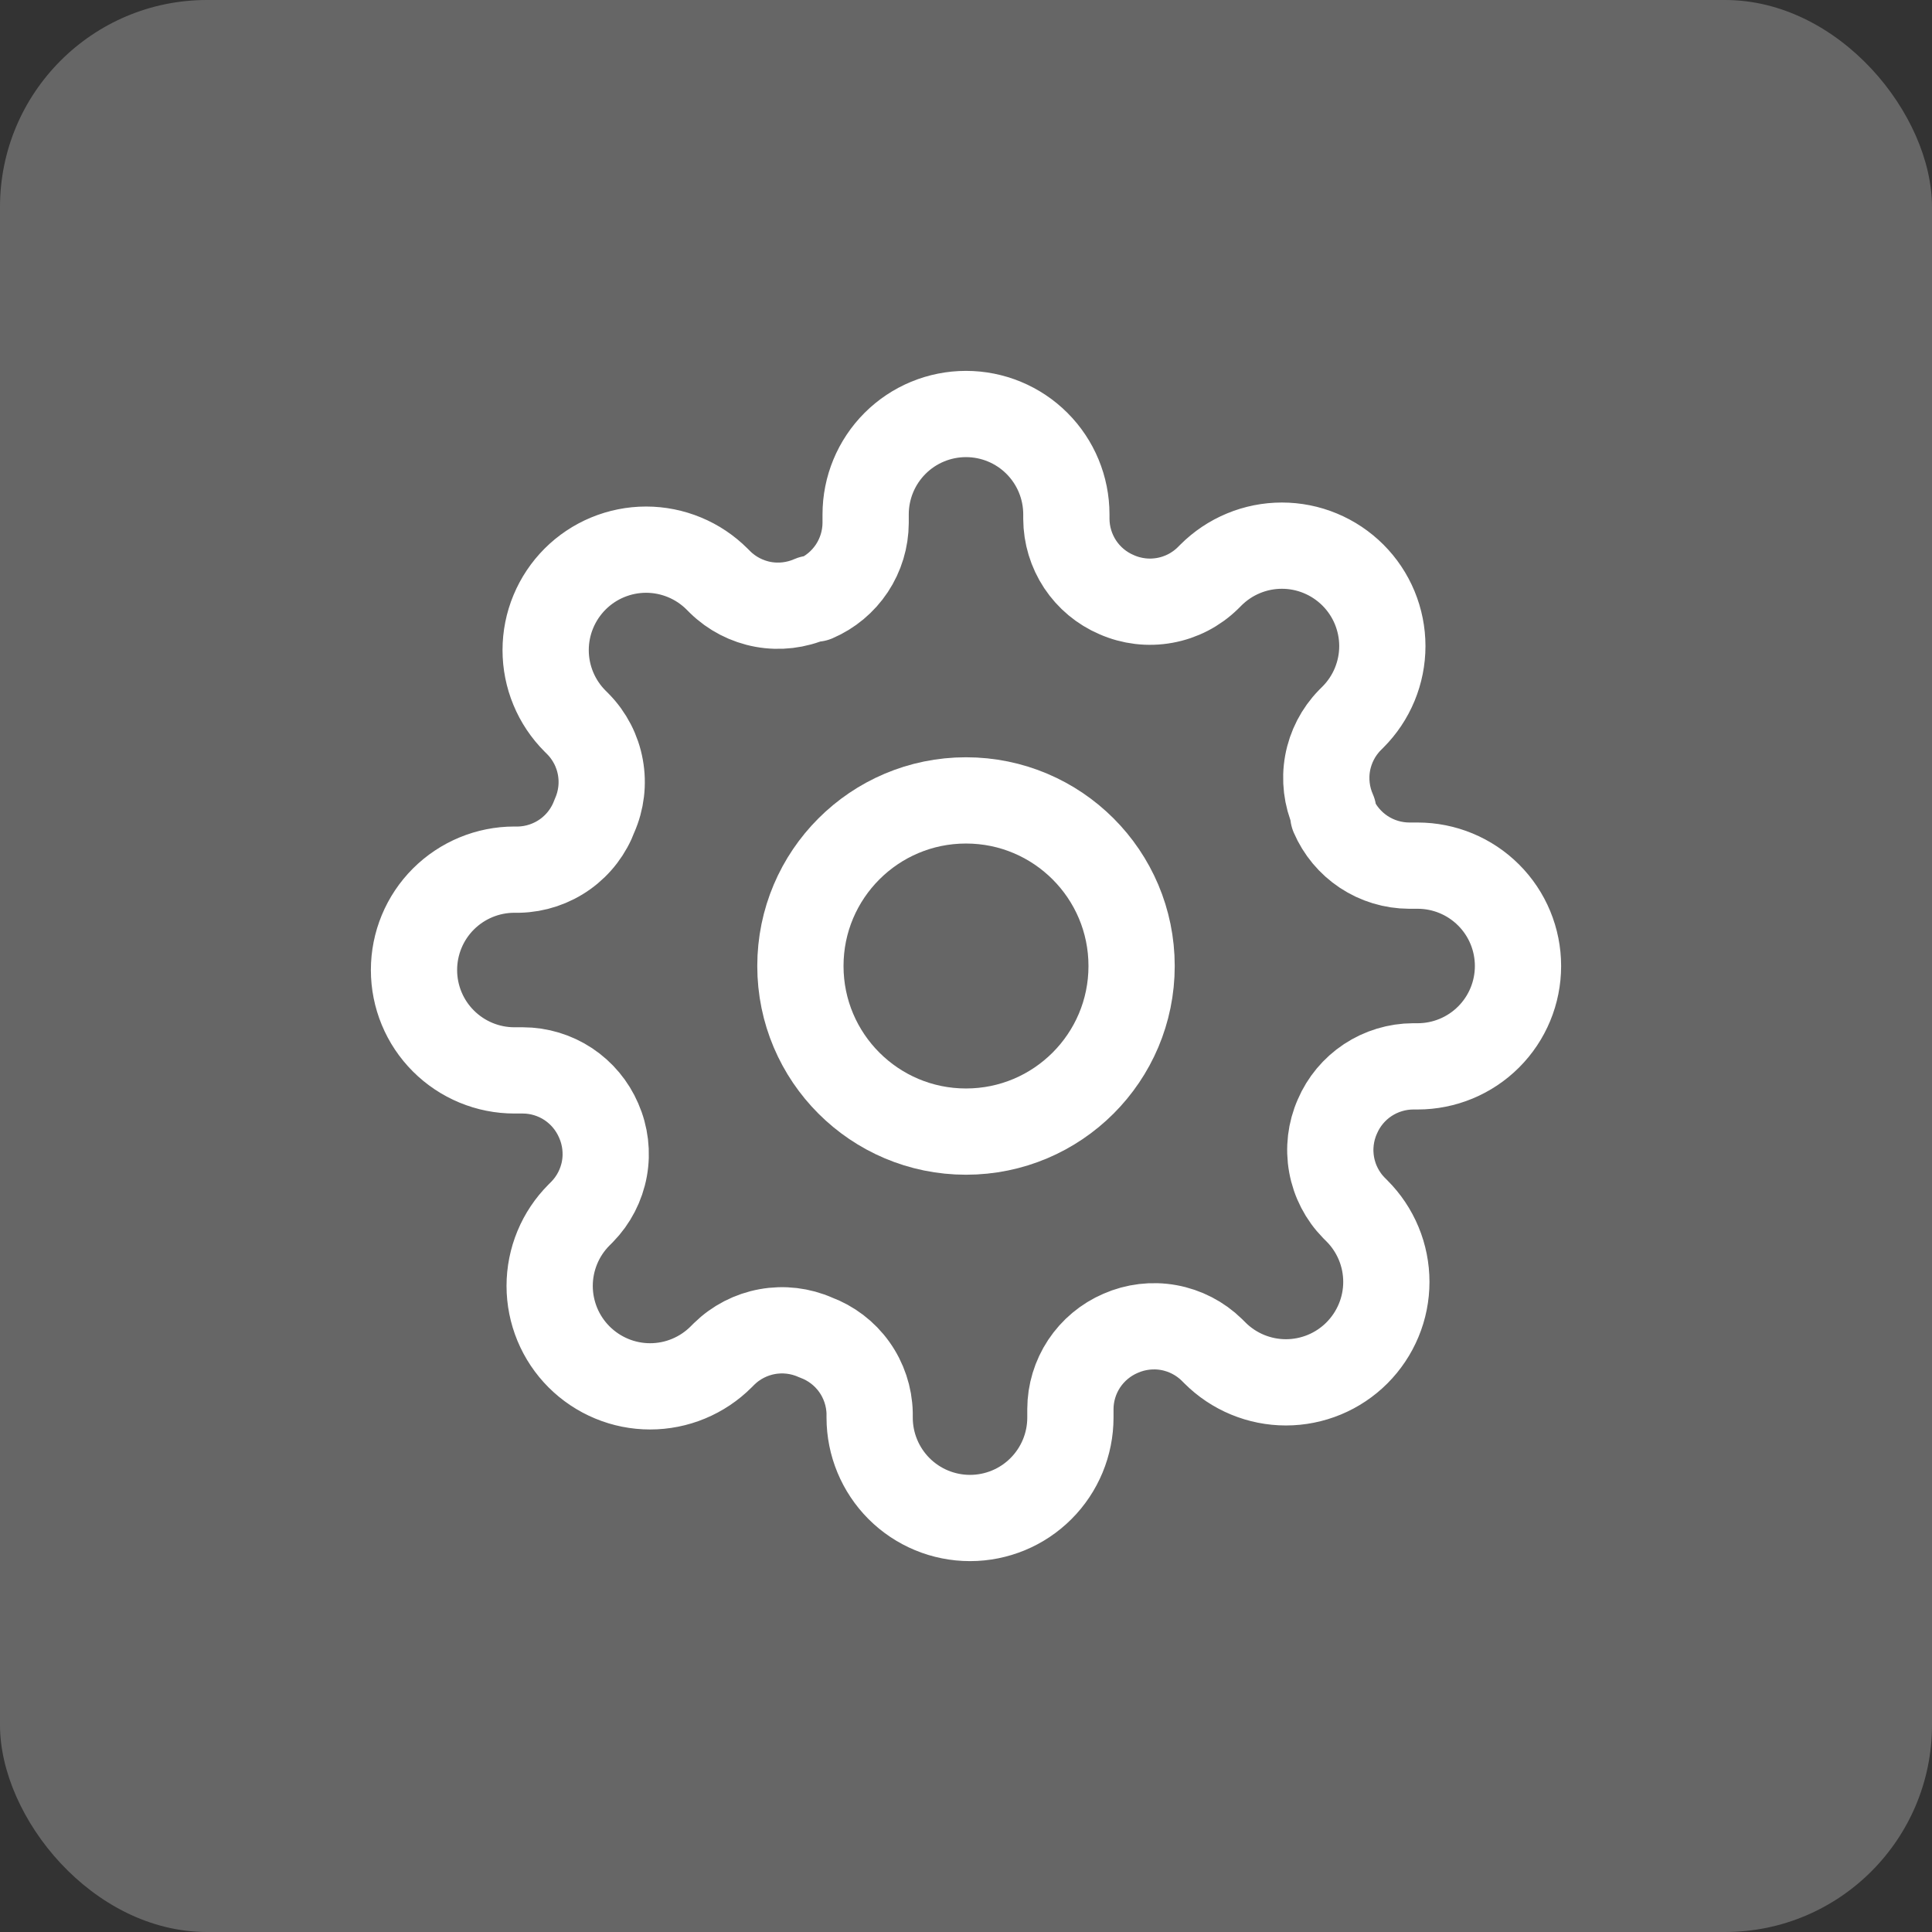 <svg width="56" height="56" viewBox="0 0 56 56" fill="none" xmlns="http://www.w3.org/2000/svg">
<rect x="0" y="0" width="56" height="56" fill="#333333" stroke="none"/>
<rect opacity="0.25" width="56" height="56" rx="6" fill="white"/>
<path d="M28 32.8C30.651 32.8 32.8 30.651 32.8 28C32.8 25.349 30.651 23.2 28 23.2C25.349 23.2 23.2 25.349 23.2 28C23.2 30.651 25.349 32.8 28 32.8Z" stroke="white" stroke-width="2.5" stroke-linecap="round" stroke-linejoin="round"/>
<path d="M38.764 32.364C38.57 32.802 38.512 33.289 38.598 33.761C38.683 34.233 38.908 34.668 39.244 35.011L39.331 35.098C39.601 35.368 39.816 35.689 39.962 36.042C40.109 36.395 40.184 36.774 40.184 37.156C40.184 37.539 40.109 37.917 39.962 38.27C39.816 38.623 39.601 38.944 39.331 39.215C39.061 39.485 38.74 39.7 38.387 39.846C38.034 39.992 37.655 40.068 37.273 40.068C36.89 40.068 36.512 39.992 36.159 39.846C35.806 39.7 35.485 39.485 35.215 39.215L35.127 39.127C34.785 38.792 34.349 38.567 33.877 38.481C33.405 38.396 32.919 38.454 32.48 38.647C32.05 38.832 31.683 39.138 31.424 39.528C31.166 39.918 31.027 40.376 31.026 40.844V41.091C31.026 41.862 30.719 42.602 30.173 43.148C29.628 43.694 28.888 44 28.116 44C27.345 44 26.605 43.694 26.059 43.148C25.514 42.602 25.207 41.862 25.207 41.091V40.96C25.196 40.479 25.04 40.012 24.76 39.62C24.48 39.228 24.088 38.93 23.636 38.764C23.198 38.57 22.711 38.512 22.239 38.598C21.767 38.683 21.332 38.908 20.989 39.244L20.902 39.331C20.632 39.601 20.311 39.816 19.958 39.962C19.605 40.109 19.226 40.184 18.844 40.184C18.461 40.184 18.083 40.109 17.73 39.962C17.377 39.816 17.056 39.601 16.785 39.331C16.515 39.061 16.3 38.74 16.154 38.387C16.008 38.034 15.932 37.655 15.932 37.273C15.932 36.89 16.008 36.512 16.154 36.159C16.3 35.806 16.515 35.485 16.785 35.215L16.873 35.127C17.208 34.785 17.433 34.349 17.519 33.877C17.604 33.405 17.546 32.919 17.353 32.48C17.168 32.05 16.862 31.683 16.472 31.424C16.082 31.166 15.624 31.027 15.156 31.026H14.909C14.138 31.026 13.398 30.719 12.852 30.173C12.306 29.628 12 28.888 12 28.116C12 27.345 12.306 26.605 12.852 26.059C13.398 25.514 14.138 25.207 14.909 25.207H15.04C15.521 25.196 15.988 25.04 16.38 24.76C16.772 24.48 17.07 24.088 17.236 23.636C17.43 23.198 17.488 22.711 17.402 22.239C17.317 21.767 17.092 21.332 16.756 20.989L16.669 20.902C16.399 20.632 16.184 20.311 16.038 19.958C15.891 19.605 15.816 19.226 15.816 18.844C15.816 18.461 15.891 18.083 16.038 17.73C16.184 17.377 16.399 17.056 16.669 16.785C16.939 16.515 17.26 16.3 17.613 16.154C17.966 16.008 18.345 15.932 18.727 15.932C19.11 15.932 19.488 16.008 19.841 16.154C20.194 16.3 20.515 16.515 20.785 16.785L20.873 16.873C21.215 17.208 21.651 17.433 22.123 17.519C22.595 17.604 23.081 17.546 23.52 17.353H23.636C24.067 17.168 24.433 16.862 24.692 16.472C24.95 16.082 25.089 15.624 25.091 15.156V14.909C25.091 14.138 25.397 13.398 25.943 12.852C26.488 12.306 27.229 12 28 12C28.771 12 29.512 12.306 30.057 12.852C30.603 13.398 30.909 14.138 30.909 14.909V15.04C30.911 15.508 31.05 15.965 31.308 16.356C31.567 16.746 31.933 17.052 32.364 17.236C32.802 17.43 33.289 17.488 33.761 17.402C34.233 17.317 34.668 17.092 35.011 16.756L35.098 16.669C35.368 16.399 35.689 16.184 36.042 16.038C36.395 15.891 36.774 15.816 37.156 15.816C37.539 15.816 37.917 15.891 38.27 16.038C38.623 16.184 38.944 16.399 39.215 16.669C39.485 16.939 39.7 17.26 39.846 17.613C39.992 17.966 40.068 18.345 40.068 18.727C40.068 19.11 39.992 19.488 39.846 19.841C39.7 20.194 39.485 20.515 39.215 20.785L39.127 20.873C38.792 21.215 38.567 21.651 38.481 22.123C38.396 22.595 38.454 23.081 38.647 23.52V23.636C38.832 24.067 39.138 24.433 39.528 24.692C39.918 24.95 40.376 25.089 40.844 25.091H41.091C41.862 25.091 42.602 25.397 43.148 25.943C43.694 26.488 44 27.229 44 28C44 28.771 43.694 29.512 43.148 30.057C42.602 30.603 41.862 30.909 41.091 30.909H40.96C40.492 30.911 40.035 31.05 39.644 31.308C39.254 31.567 38.948 31.933 38.764 32.364Z" stroke="white" stroke-width="2.5" stroke-linecap="round" stroke-linejoin="round"/>
</svg>
